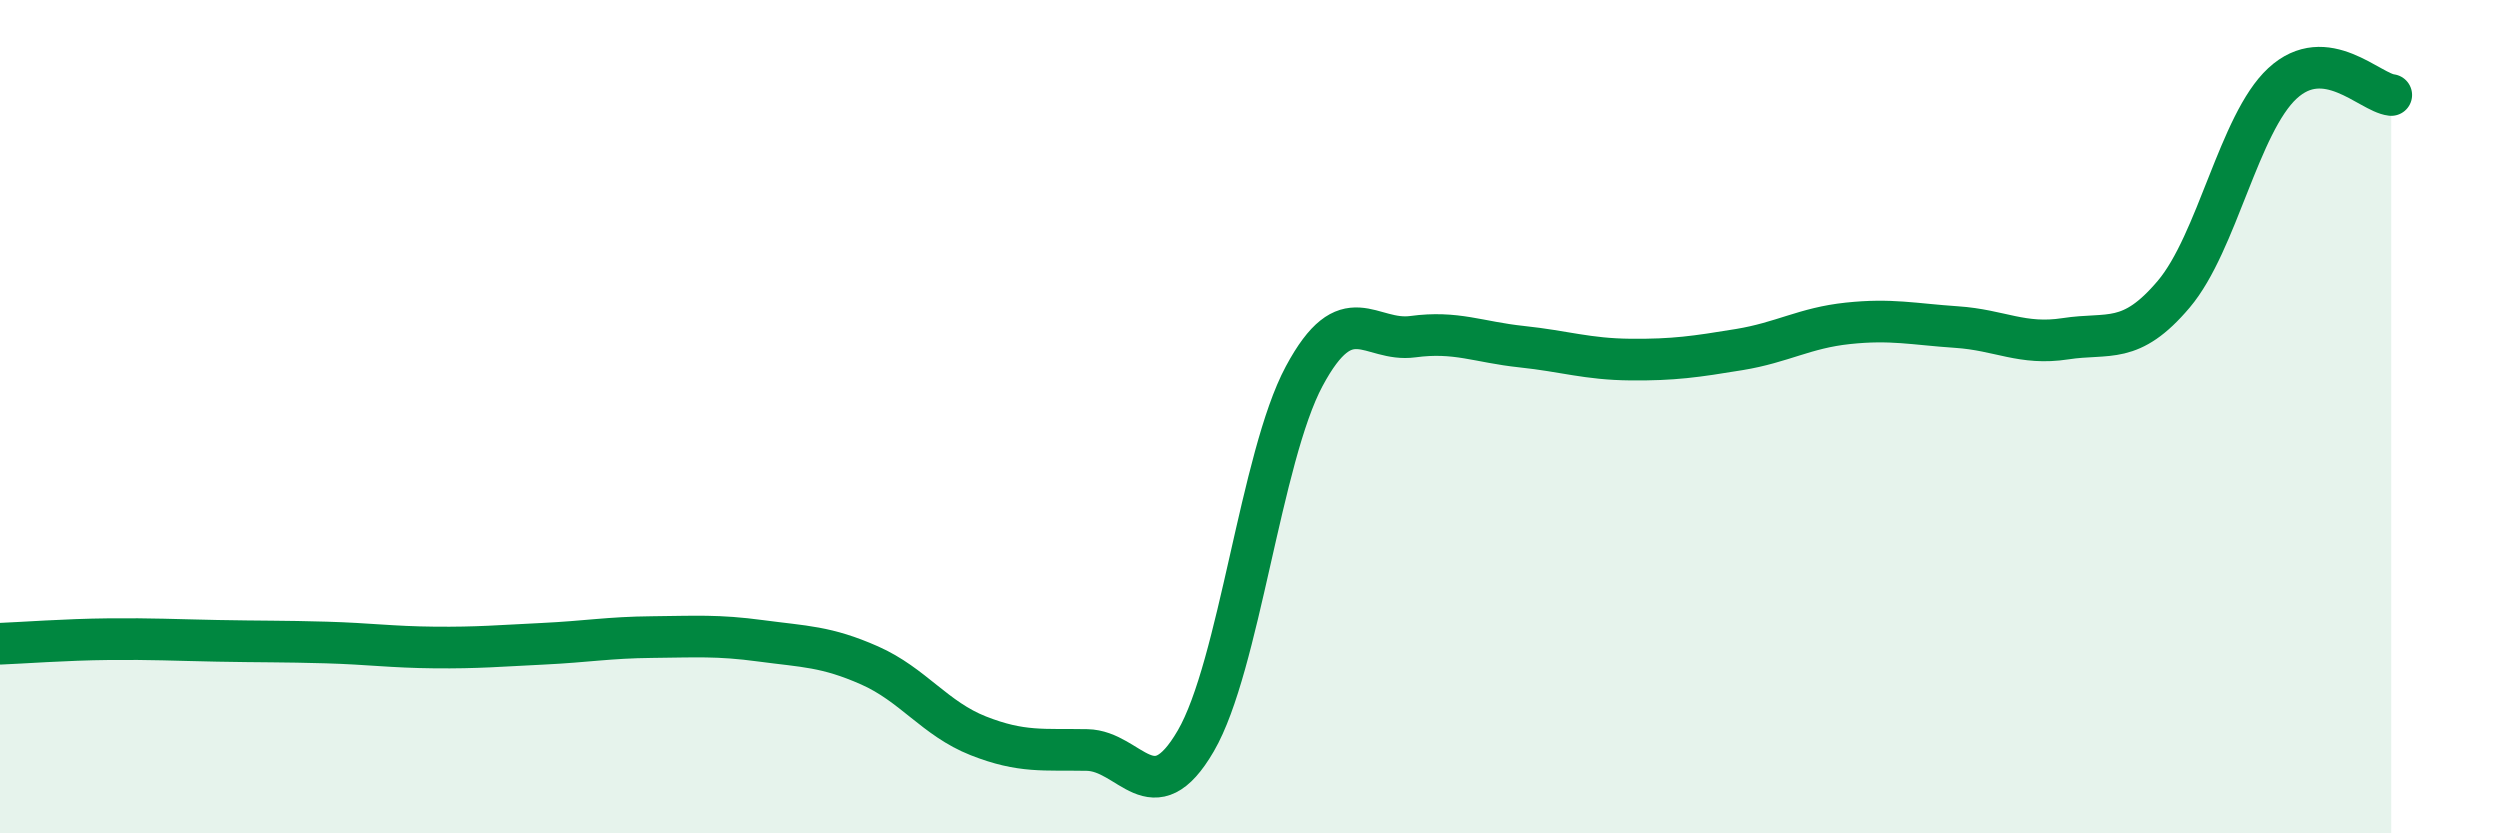
    <svg width="60" height="20" viewBox="0 0 60 20" xmlns="http://www.w3.org/2000/svg">
      <path
        d="M 0,15.45 C 0.52,15.43 1.57,15.35 2.61,15.34 C 3.65,15.33 4.18,15.36 5.22,15.38 C 6.26,15.4 6.79,15.39 7.83,15.42 C 8.87,15.45 9.39,15.53 10.43,15.54 C 11.47,15.55 12,15.5 13.04,15.45 C 14.08,15.4 14.61,15.3 15.65,15.29 C 16.69,15.28 17.22,15.24 18.26,15.38 C 19.3,15.52 19.83,15.51 20.87,15.97 C 21.91,16.43 22.44,17.25 23.48,17.66 C 24.52,18.07 25.05,17.98 26.09,18 C 27.13,18.02 27.66,19.57 28.7,17.78 C 29.74,15.99 30.26,10.97 31.3,9.03 C 32.34,7.09 32.87,8.22 33.91,8.08 C 34.95,7.94 35.48,8.21 36.52,8.32 C 37.56,8.43 38.09,8.62 39.13,8.63 C 40.17,8.64 40.7,8.56 41.74,8.39 C 42.78,8.22 43.31,7.87 44.35,7.76 C 45.39,7.65 45.92,7.78 46.96,7.85 C 48,7.92 48.53,8.29 49.57,8.13 C 50.61,7.97 51.13,8.29 52.17,7.06 C 53.21,5.83 53.74,2.96 54.78,2 C 55.82,1.04 56.87,2.22 57.39,2.28L57.39 20L0 20Z"
        fill="#008740"
        opacity="0.1"
        stroke-linecap="round"
        stroke-linejoin="round"
      />
      <path
        d="M 0,15.45 C 0.52,15.43 1.57,15.35 2.61,15.34 C 3.65,15.33 4.18,15.36 5.22,15.38 C 6.26,15.4 6.79,15.39 7.83,15.42 C 8.87,15.45 9.39,15.53 10.43,15.54 C 11.47,15.55 12,15.5 13.04,15.45 C 14.08,15.4 14.61,15.3 15.65,15.29 C 16.69,15.28 17.22,15.24 18.26,15.38 C 19.3,15.52 19.83,15.51 20.87,15.97 C 21.91,16.43 22.44,17.25 23.48,17.66 C 24.52,18.07 25.05,17.98 26.09,18 C 27.13,18.02 27.66,19.57 28.7,17.78 C 29.74,15.99 30.26,10.97 31.3,9.03 C 32.34,7.09 32.87,8.22 33.91,8.08 C 34.95,7.94 35.48,8.21 36.52,8.32 C 37.56,8.43 38.09,8.62 39.13,8.63 C 40.17,8.64 40.7,8.56 41.74,8.39 C 42.78,8.22 43.31,7.87 44.35,7.76 C 45.39,7.65 45.92,7.78 46.96,7.85 C 48,7.92 48.53,8.29 49.57,8.13 C 50.61,7.97 51.13,8.29 52.17,7.06 C 53.21,5.83 53.74,2.96 54.78,2 C 55.82,1.04 56.87,2.22 57.39,2.28"
        stroke="#008740"
        stroke-width="1"
        fill="none"
        stroke-linecap="round"
        stroke-linejoin="round"
      />
    </svg>
  